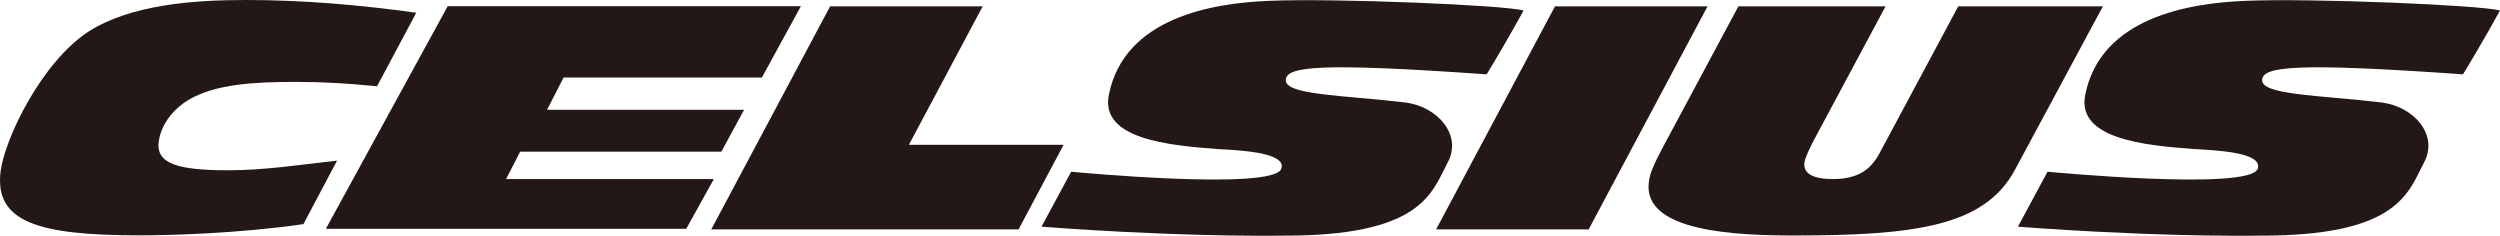 <?xml version="1.0" encoding="UTF-8"?>
<svg xmlns="http://www.w3.org/2000/svg" version="1.1" viewBox="0 0 1060.382 100" preserveAspectRatio="xMinYMid meet">
  <defs>
    <style>
      .st0, .st1 {
        fill: #231815;
      }

      .st1 {
        fill-rule: evenodd;
      }
    </style>
  </defs>
  <polygon class="st0" points="323.157 32.877 339.704 2.64 189.892 2.64 138.211 97.039 141.3 97.039 288.028 97.039 291.086 97.039 302.773 75.945 214.659 75.945 220.622 64.343 305.958 64.343 315.604 46.577 232.032 46.577 239.05 32.877 323.157 32.877"/>
  <path class="st0" d="M537.879.371c-23.066.975-61.009,6.826-67.571,39.91-3.705,18.641,25.255,21.386,46.016,22.928,7.743.482,29.712,1.134,27.141,8.39-3.402,9.45-89.137,1.24-89.137,1.24l-12.566,23.305s56.027,4.558,107.533,3.763c54.491-.806,58.328-19.006,64.714-30.932,6.418-11.877-4.526-23.903-18.068-25.52-26.458-3.116-50.95-3.116-50.574-9.556.313-5.586,12.953-7.473,85.188-2.369,7.579-12.307,15.683-27.067,15.683-27.067-7.51-2.258-79.708-5.326-108.361-4.092Z"/>
  <path class="st0" d="M952.016.371c-23.066.975-61.02,6.826-67.571,39.91-3.705,18.641,25.255,21.386,46.004,22.928,7.754.482,29.723,1.134,27.153,8.39-3.413,9.45-89.137,1.24-89.137,1.24l-12.555,23.305s56.017,4.558,107.523,3.763c54.48-.806,58.328-19.006,64.708-30.932,6.413-11.877-4.531-23.903-18.063-25.52-26.458-3.116-50.95-3.116-50.573-9.556.312-5.586,12.942-7.473,85.177-2.369,7.59-12.307,15.699-27.067,15.699-27.067-7.527-2.258-79.703-5.326-108.365-4.092Z"/>
  <path class="st0" d="M128.692,95.068c-27.481,3.948-55.868,4.749-69.484,4.749-42.92,0-61.783-5.56-58.927-27.317,1.813-13.759,17.263-46.073,37.334-59.164C55.588,1.972,81.749,0,104.269,0c24.587,0,48.665,2.115,72.288,5.412l-16.642,31.186c-12.137-1.219-22.769-1.86-34.297-1.86-17.813,0-34.122.906-45.501,7.527-5.661,3.302-11.75,9.784-12.794,17.813-1.24,9.381,8.088,12.148,29.559,12.148,15.439,0,30.65-2.385,46.084-4.102l-14.273,26.946"/>
  <path class="st0" d="M854.521,72.246c-12.884,23.792-42.581,27.629-93.509,27.629-23.495,0-64.083-1.309-61.682-22.334.382-3.451,1.229-6.207,6.89-16.791l31.122-58.052h62.414l-29.823,55.662c-1.951,3.578-4.373,8.602-4.595,10.722-.573,4.881,4.426,6.869,11.999,6.869,10.992,0,16.182-4.224,19.743-10.717l33.512-62.536h61.354l-37.424,69.548"/>
  <polygon class="st1" points="609.138 97.294 673.836 97.294 724.251 2.698 659.542 2.698 609.138 97.294"/>
  <polygon class="st1" points="385.502 61.428 416.799 2.698 352.095 2.698 301.686 97.294 302.025 97.294 366.384 97.294 432.026 97.294 451.132 61.428 385.502 61.428"/>
</svg>